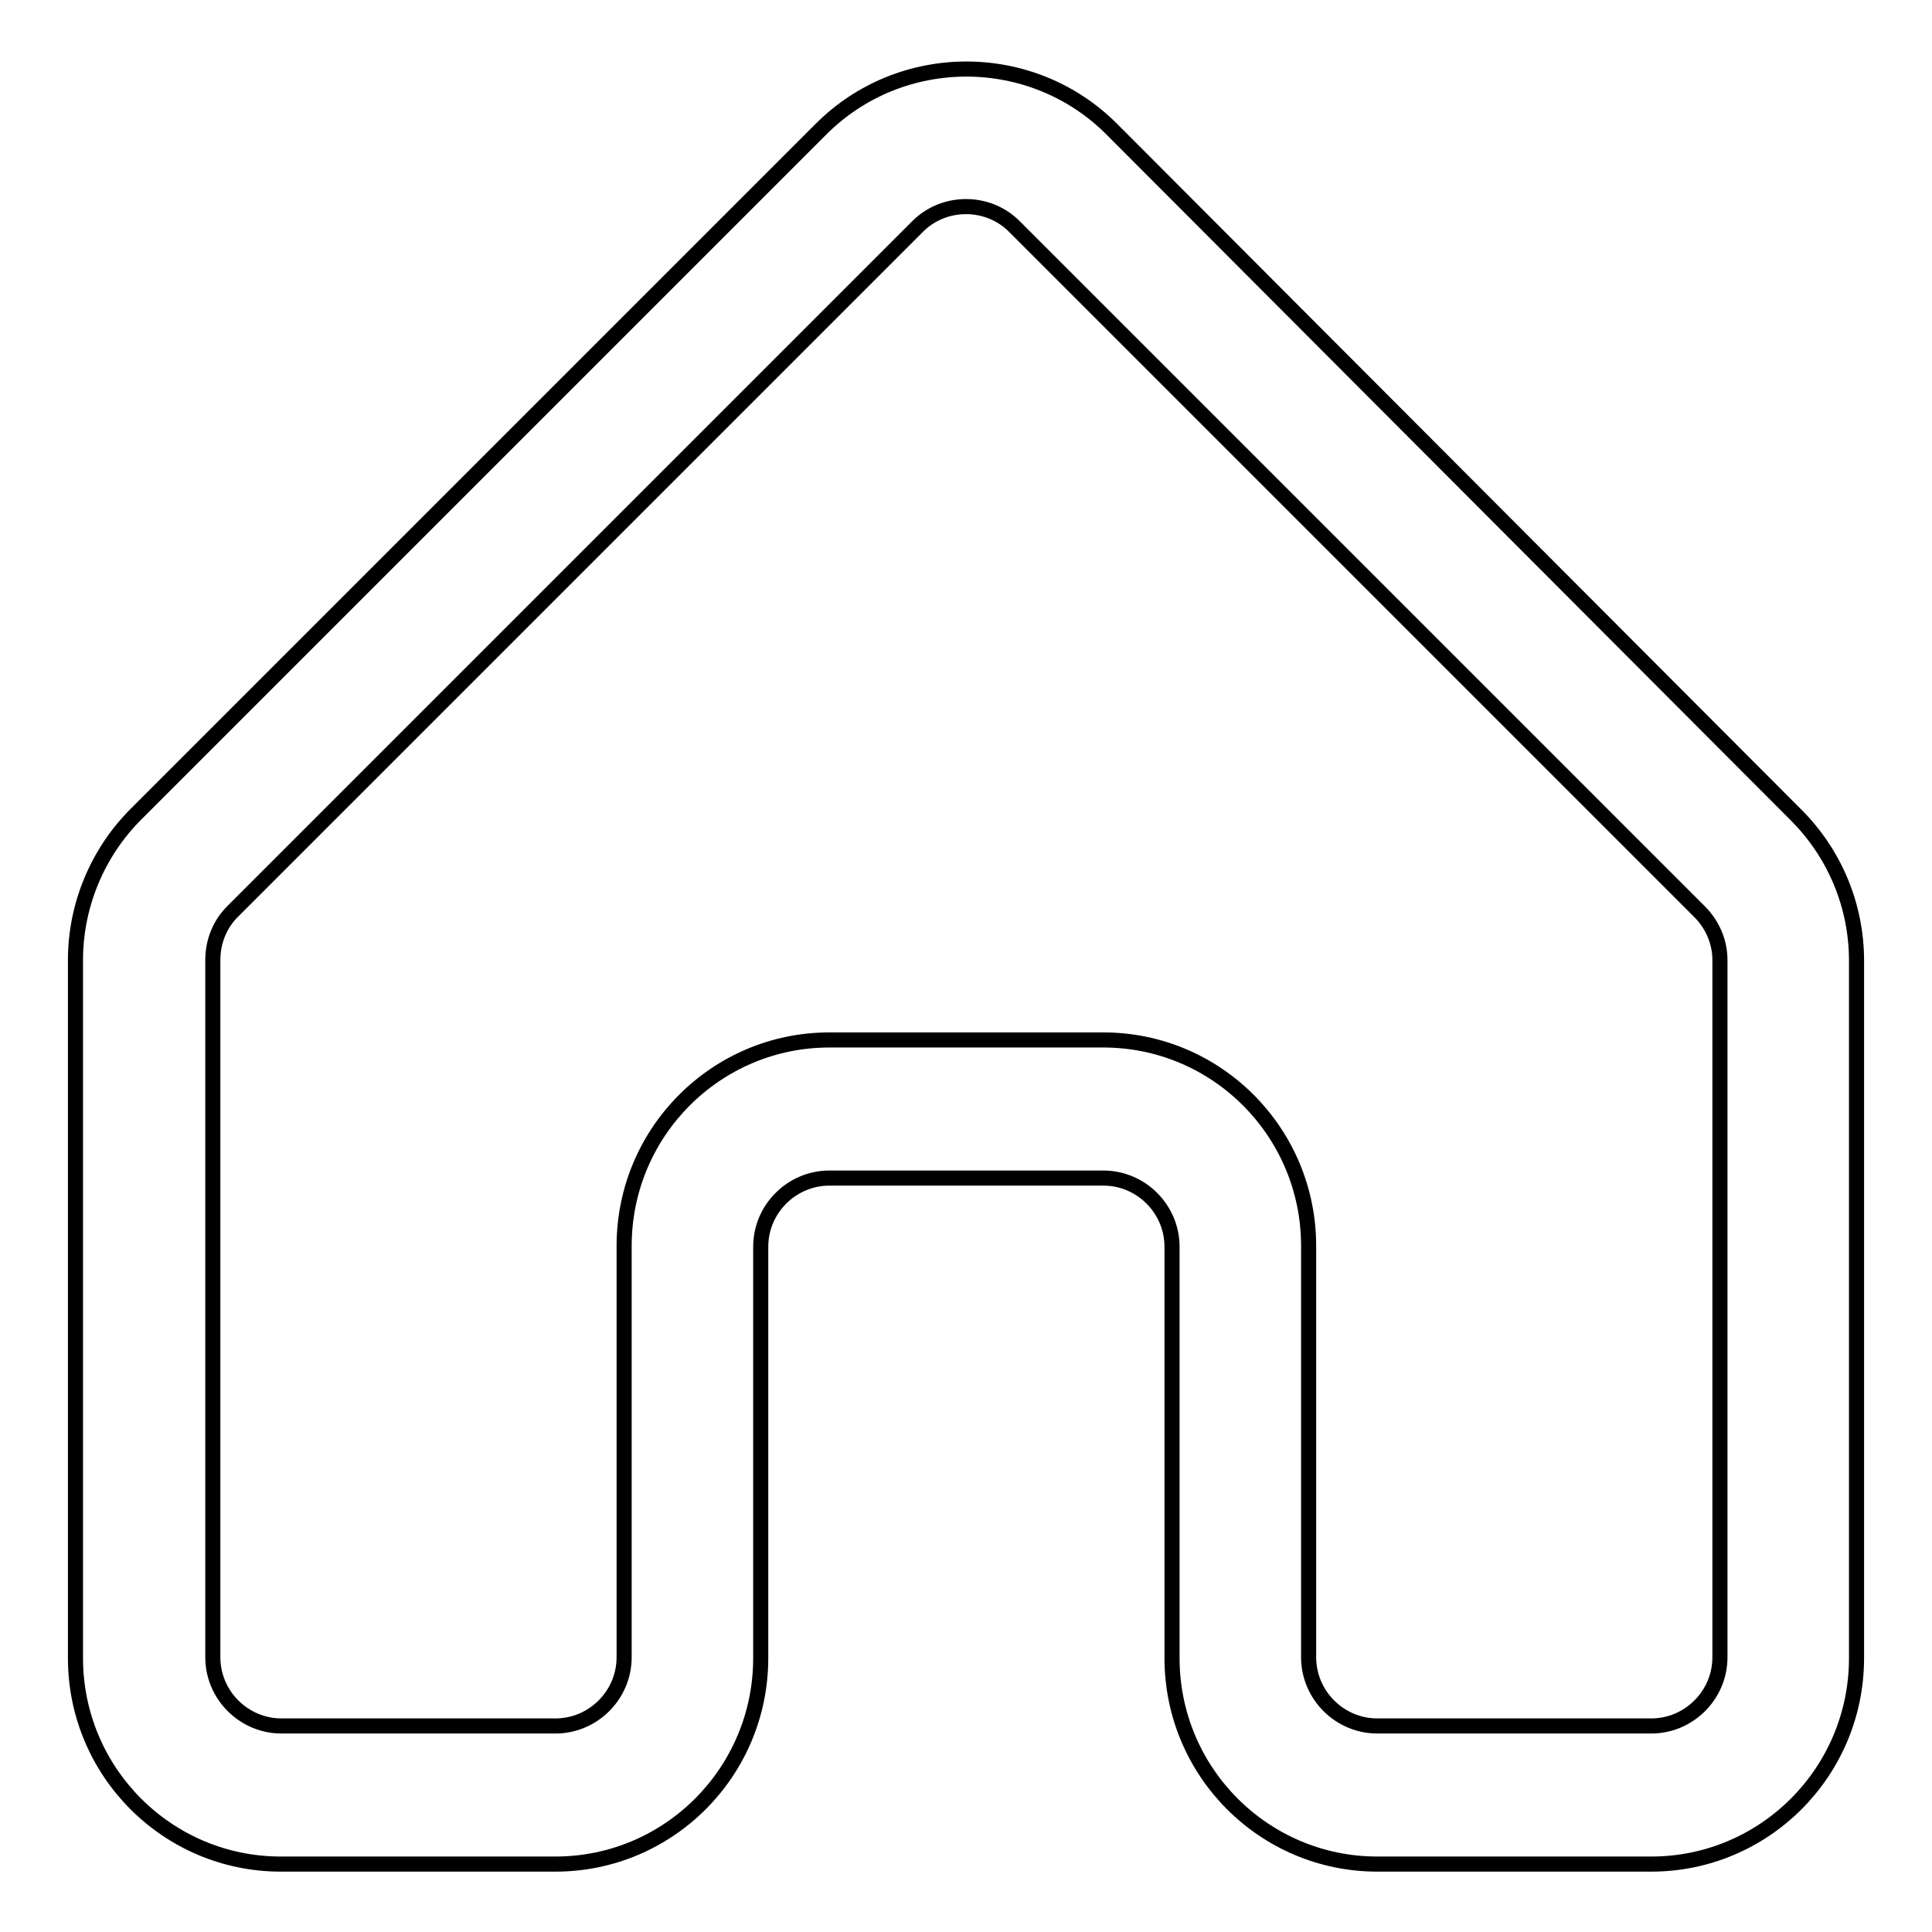 <?xml version="1.0" encoding="utf-8"?>
<!-- Svg Vector Icons : http://www.onlinewebfonts.com/icon -->
<!DOCTYPE svg PUBLIC "-//W3C//DTD SVG 1.1//EN" "http://www.w3.org/Graphics/SVG/1.1/DTD/svg11.dtd">
<svg version="1.1" xmlns="http://www.w3.org/2000/svg" xmlns:xlink="http://www.w3.org/1999/xlink" x="0px" y="0px" viewBox="0 0 256 256" enable-background="new 0 0 256 256" xml:space="preserve">
<g> <path stroke-width="2" fill-opacity="0" stroke="#000000"  d="M10,127.2c0-7.2,2.9-14.2,8-19.3l90.8-90.8c10.6-10.6,27.9-10.6,38.5,0L238,108c5.1,5.1,8,12,8,19.3v92.4 c0,15.1-12.2,27.3-27.2,27.3h-36.3c-15,0-27.2-12.2-27.2-27.3v-54.5c0-5-4.1-9.1-9.1-9.1h-36.3c-5,0-9.1,4.1-9.1,9.1v54.5 c0,15.1-12.2,27.3-27.2,27.3H37.2c-15,0-27.2-12.2-27.2-27.3V127.2z M28.2,127.2v92.4c0,5,4.1,9.1,9.1,9.1h36.3 c5,0,9.1-4.1,9.1-9.1v-54.5c0-15.1,12.2-27.3,27.2-27.3h36.3c15,0,27.2,12.2,27.2,27.3v54.5c0,5,4.1,9.1,9.1,9.1h36.3 c5,0,9.1-4.1,9.1-9.1v-92.4c0-2.4-1-4.7-2.7-6.4L134.4,30c-3.5-3.5-9.3-3.5-12.8,0l-90.8,90.8C29.1,122.5,28.2,124.8,28.2,127.2 L28.2,127.2z"/></g>
</svg>